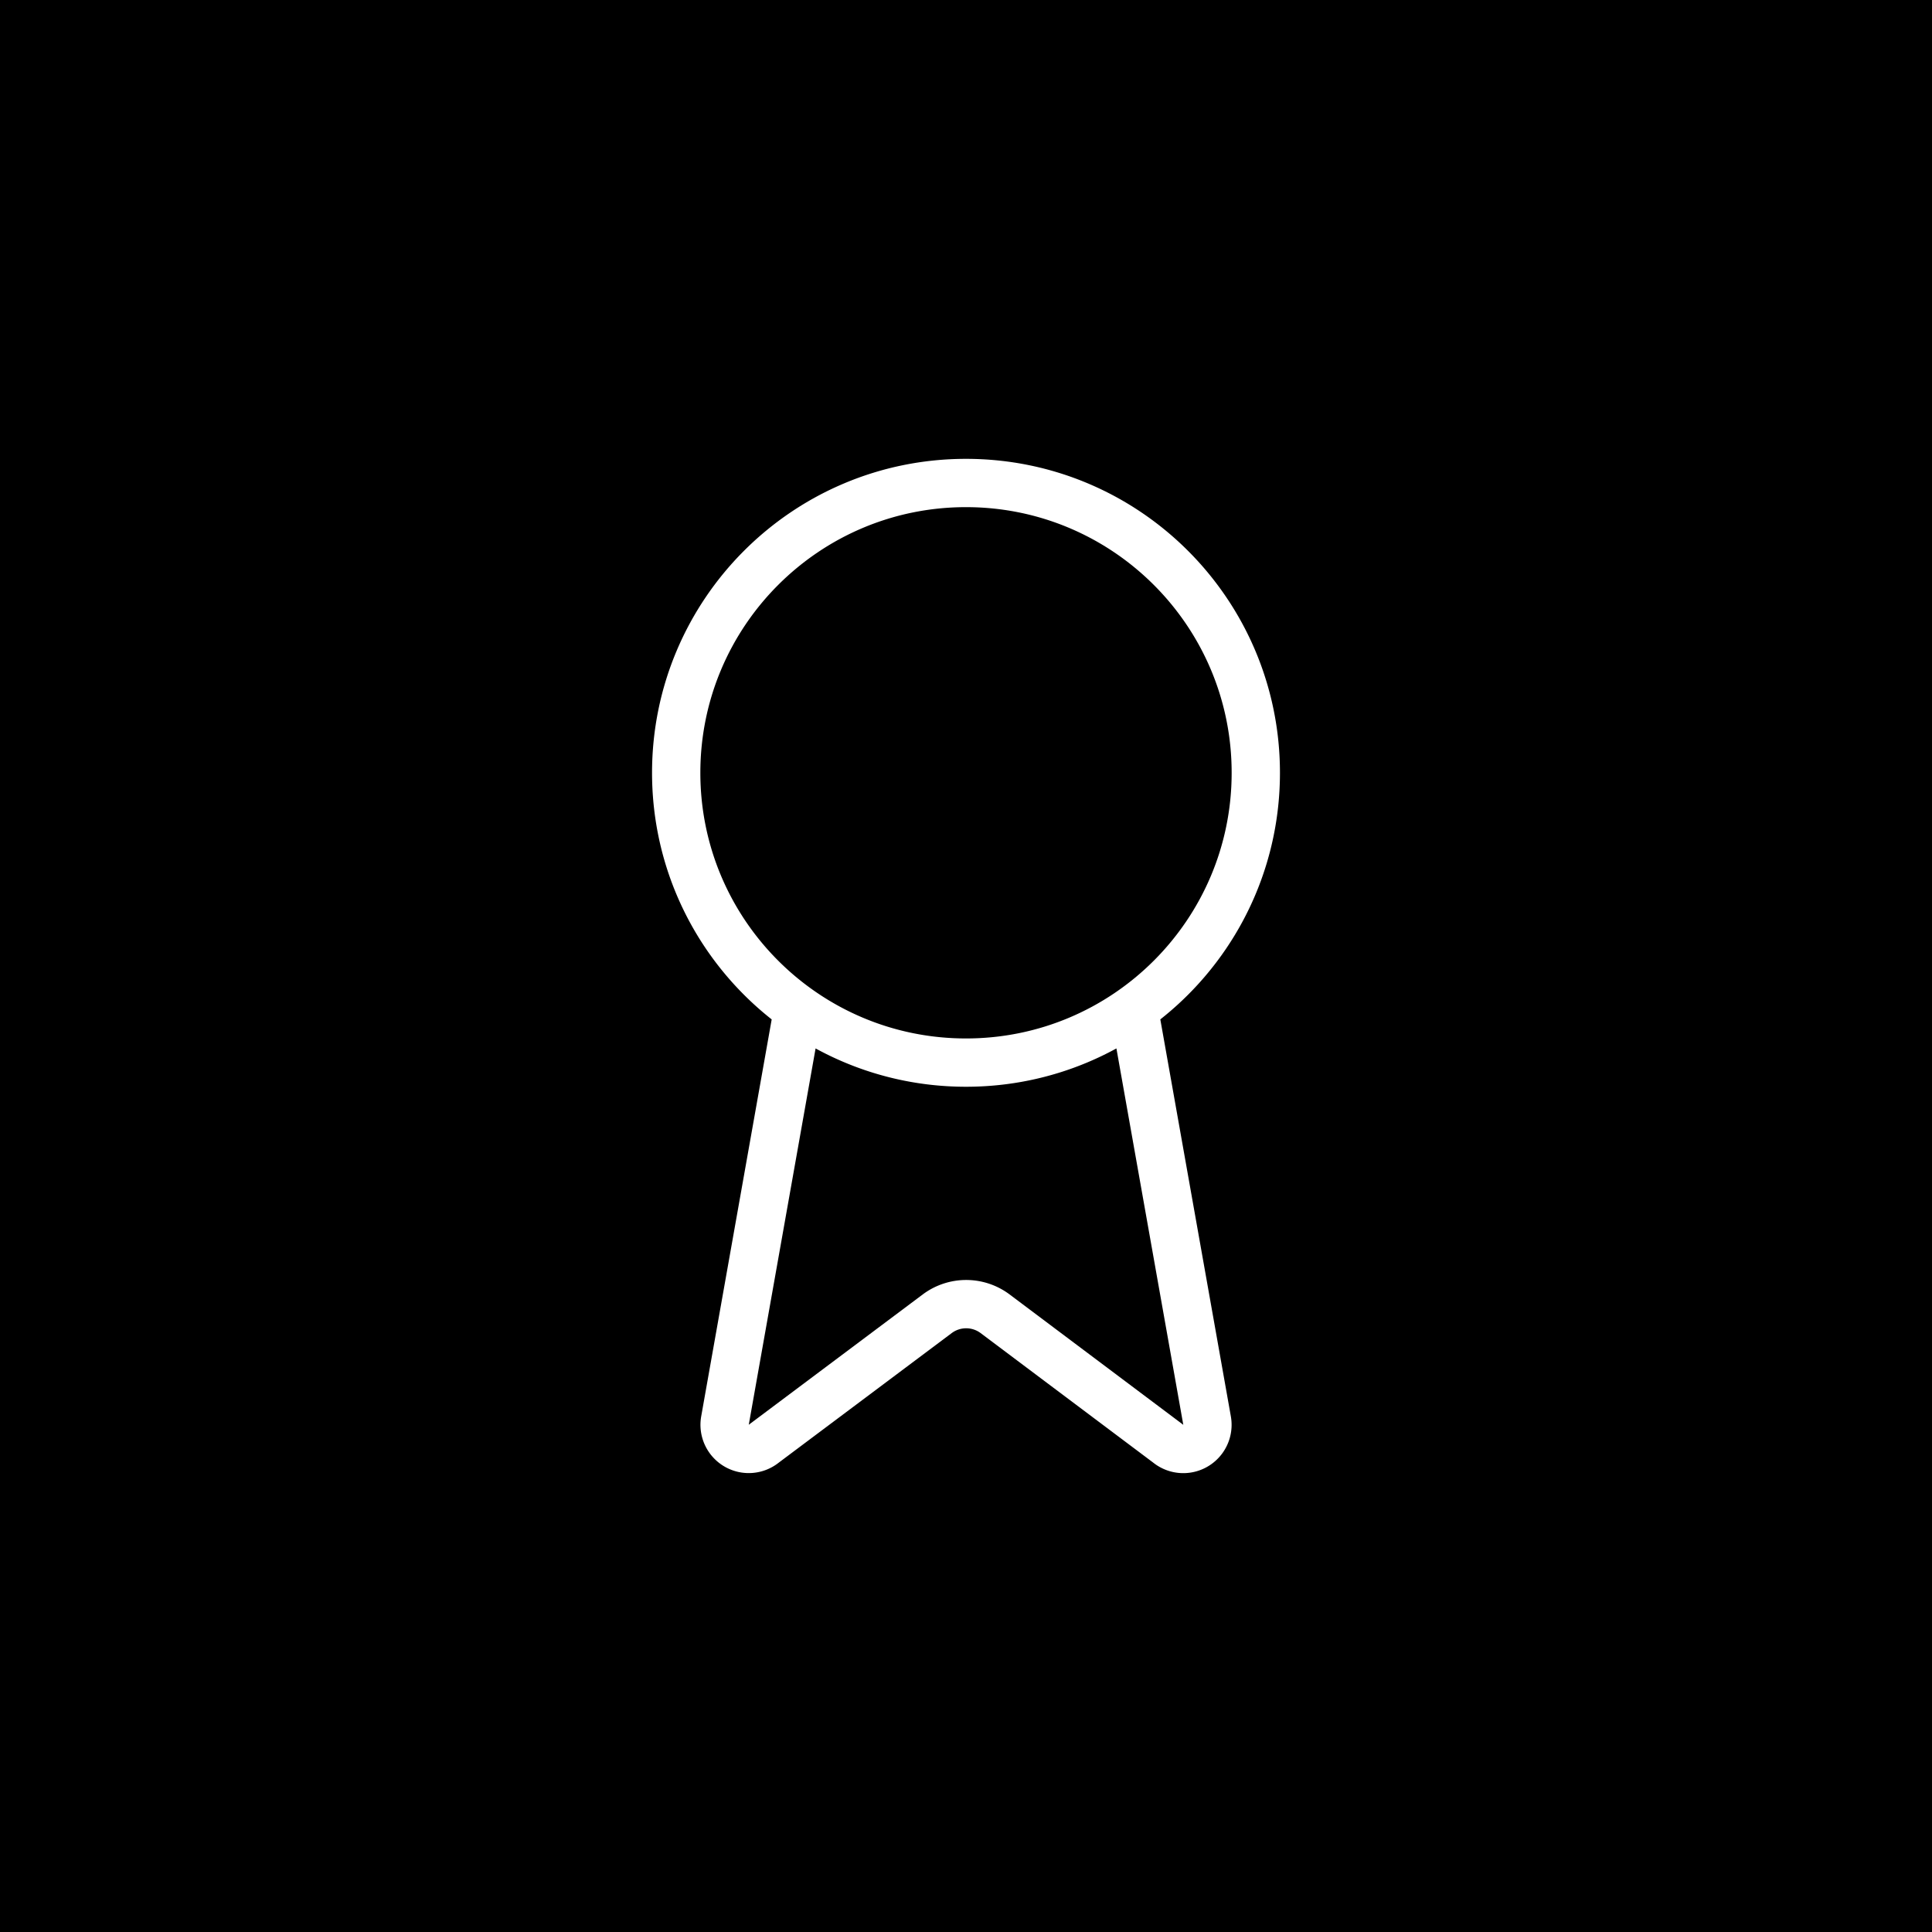 <?xml version="1.0" encoding="UTF-8"?> <svg xmlns="http://www.w3.org/2000/svg" width="80" height="80" fill="none" viewBox="0 0 80 80"><path fill="color(display-p3 .067 .067 .067)" d="M0 0h80v80H0z"></path><path stroke="#fff" stroke-linecap="round" stroke-linejoin="round" stroke-width="2" d="m46.954 41.78 3.03 17.053a1 1 0 0 1-1.62.94l-7.16-5.374a2 2 0 0 0-2.394 0l-7.172 5.372a1 1 0 0 1-1.62-.938l3.028-17.052M52 32c0 6.627-5.373 12-12 12s-12-5.373-12-12c0-6.628 5.373-12 12-12s12 5.372 12 12Z"></path></svg> 